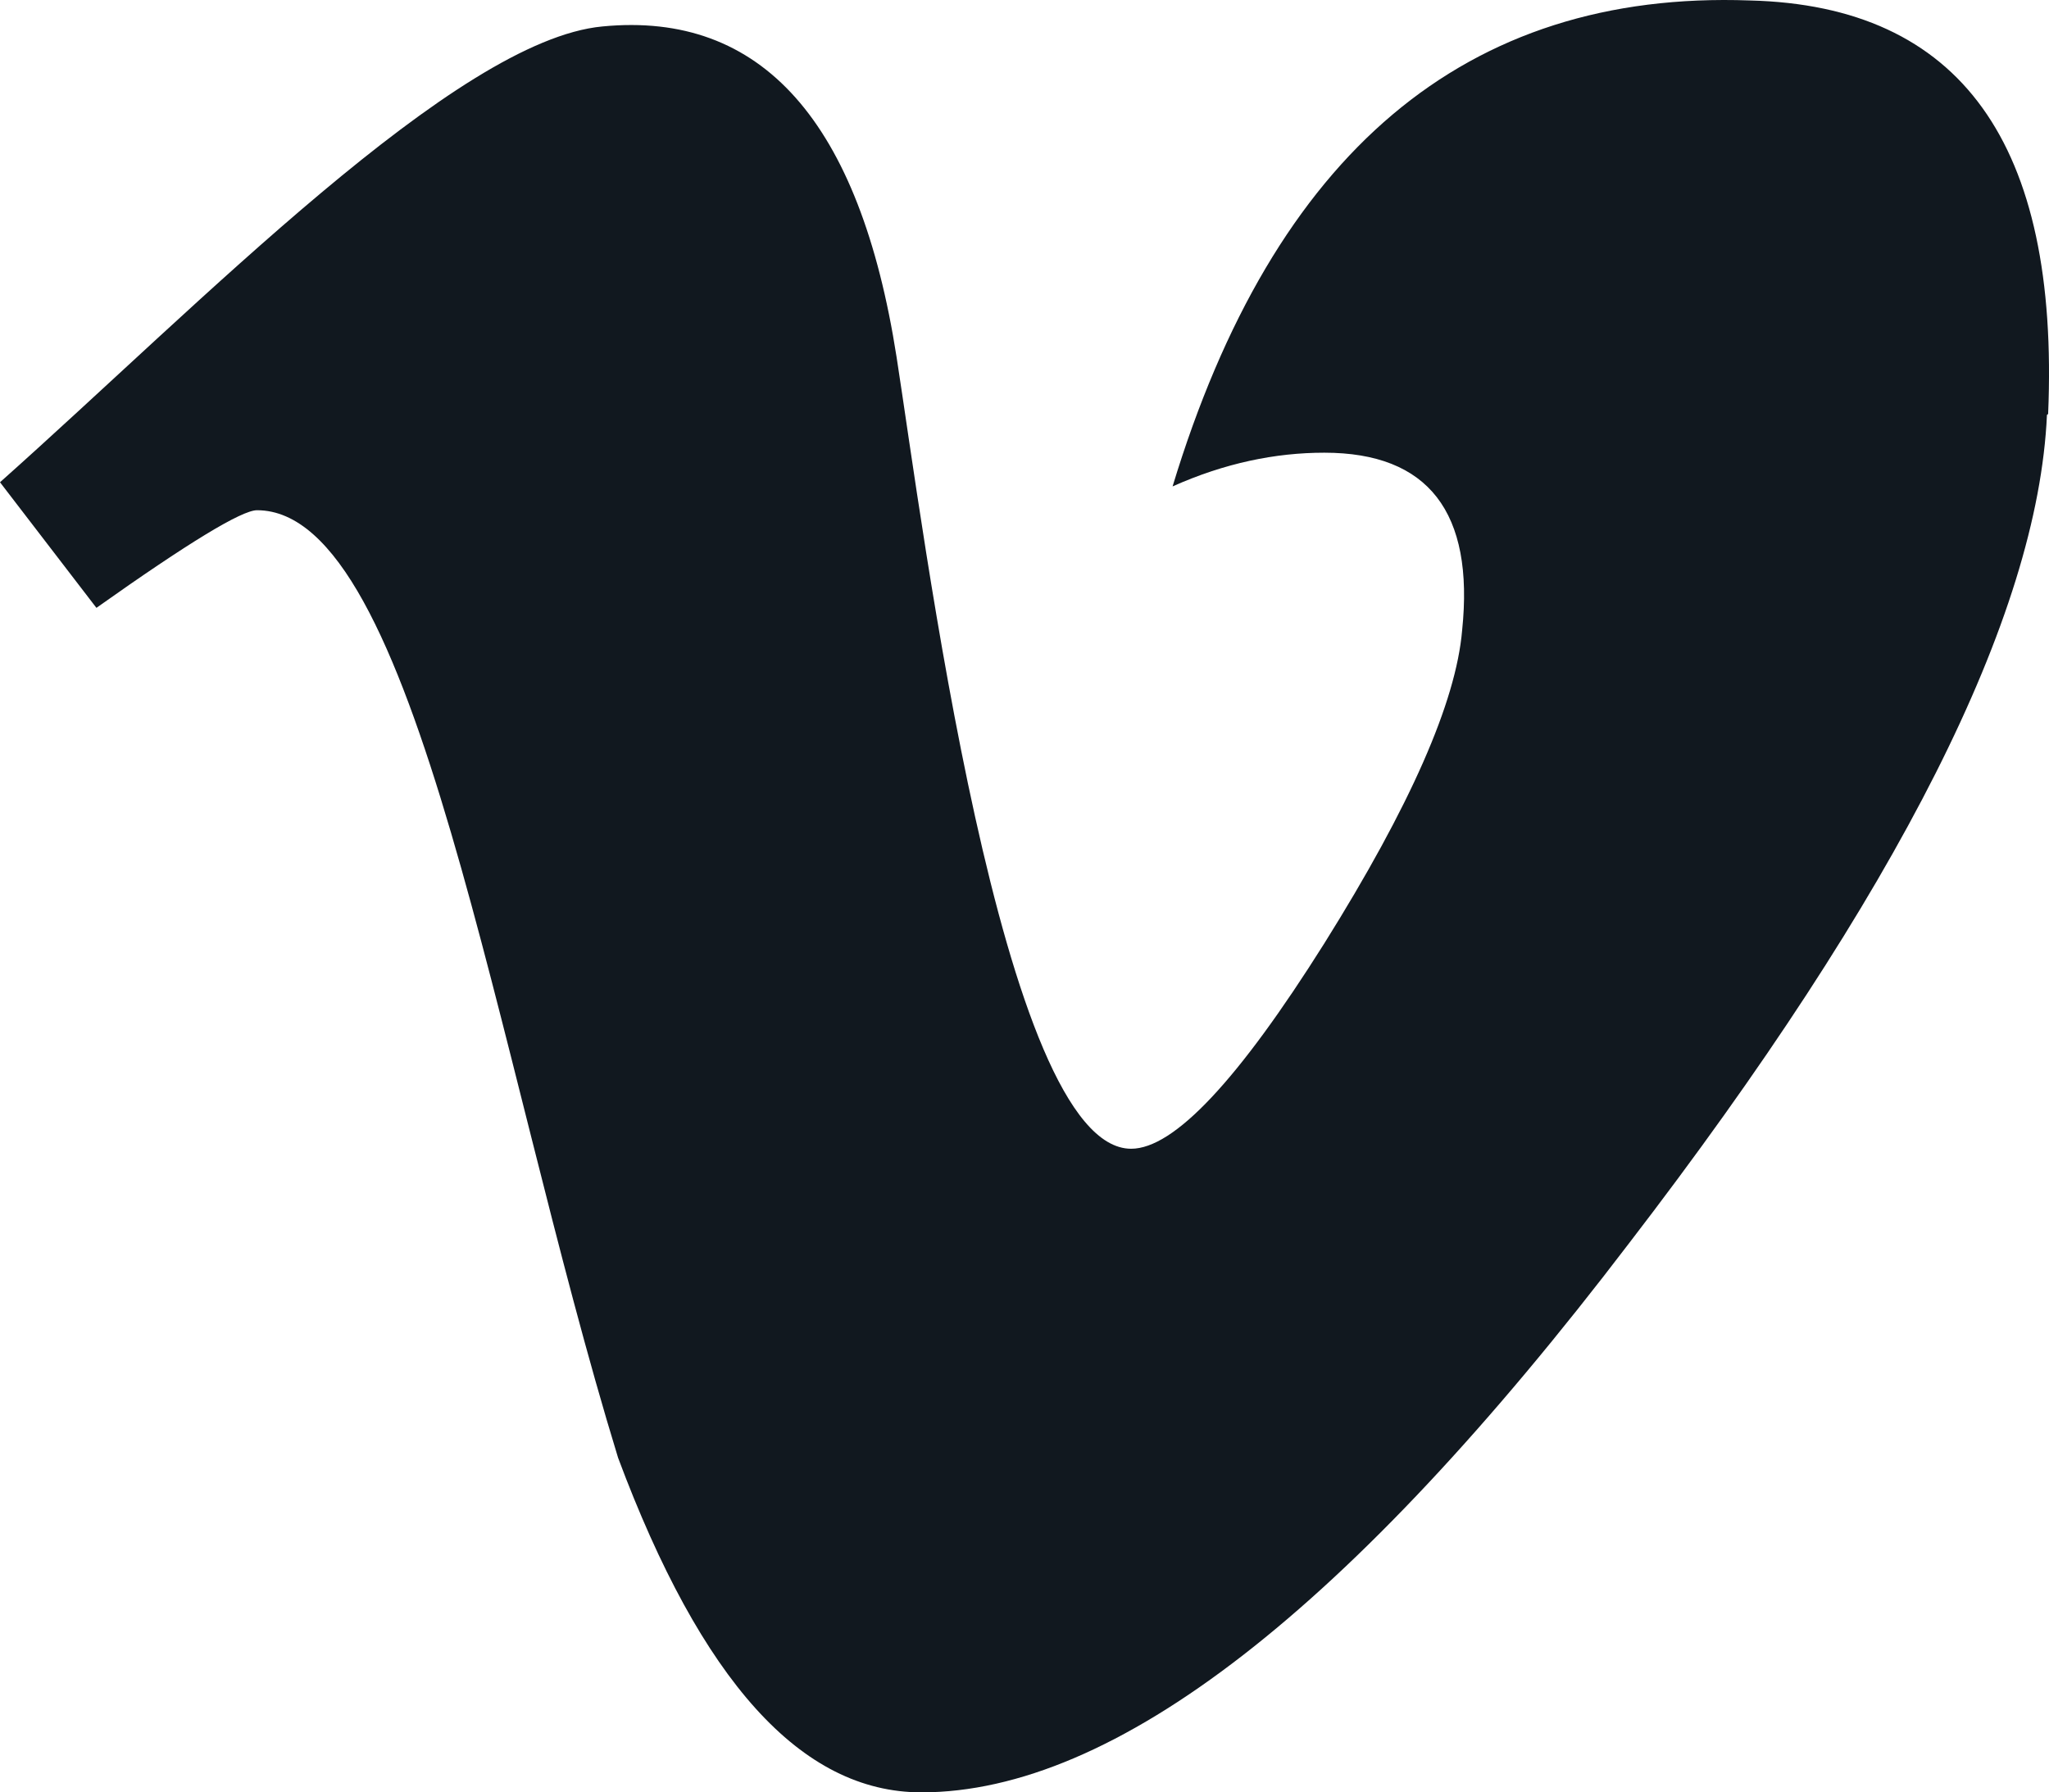 <?xml version="1.0" encoding="utf-8"?>
<!-- Generator: Adobe Illustrator 16.0.0, SVG Export Plug-In . SVG Version: 6.00 Build 0)  -->
<!DOCTYPE svg PUBLIC "-//W3C//DTD SVG 1.1//EN" "http://www.w3.org/Graphics/SVG/1.1/DTD/svg11.dtd">
<svg version="1.1" id="Layer_1" xmlns="http://www.w3.org/2000/svg" xmlns:xlink="http://www.w3.org/1999/xlink" x="0px" y="0px"
	 width="35.001px" height="30.625px" viewBox="0 0 35.001 30.625" enable-background="new 0 0 35.001 30.625" xml:space="preserve">
<path fill="#11181F" d="M29.891,0.008c-4.854-0.177-8.132,2.605-9.861,8.303c0.89-0.398,1.755-0.576,2.592-0.576
	c1.777,0,2.564,1.017,2.354,3.036c-0.104,1.224-0.887,3.002-2.351,5.343c-1.471,2.341-2.57,3.514-3.303,3.514
	c-2.219,0-3.554-10.622-4.006-13.523c-0.628-4.032-2.304-5.918-5.026-5.653C7.789,0.688,3.427,5.188,0,8.24l1.647,2.146
	C3.214,9.275,4.128,8.718,4.39,8.718c2.729,0,4.05,9.285,6.168,16.19c1.422,3.811,3.126,5.717,5.181,5.717
	c3.302,0,7.324-3.127,12.089-9.383c4.602-5.989,6.984-10.71,7.138-14.153l0.02-0.015C35.181,2.458,33.496,0.097,29.891,0.008
	L29.891,0.008z"/>
</svg>
